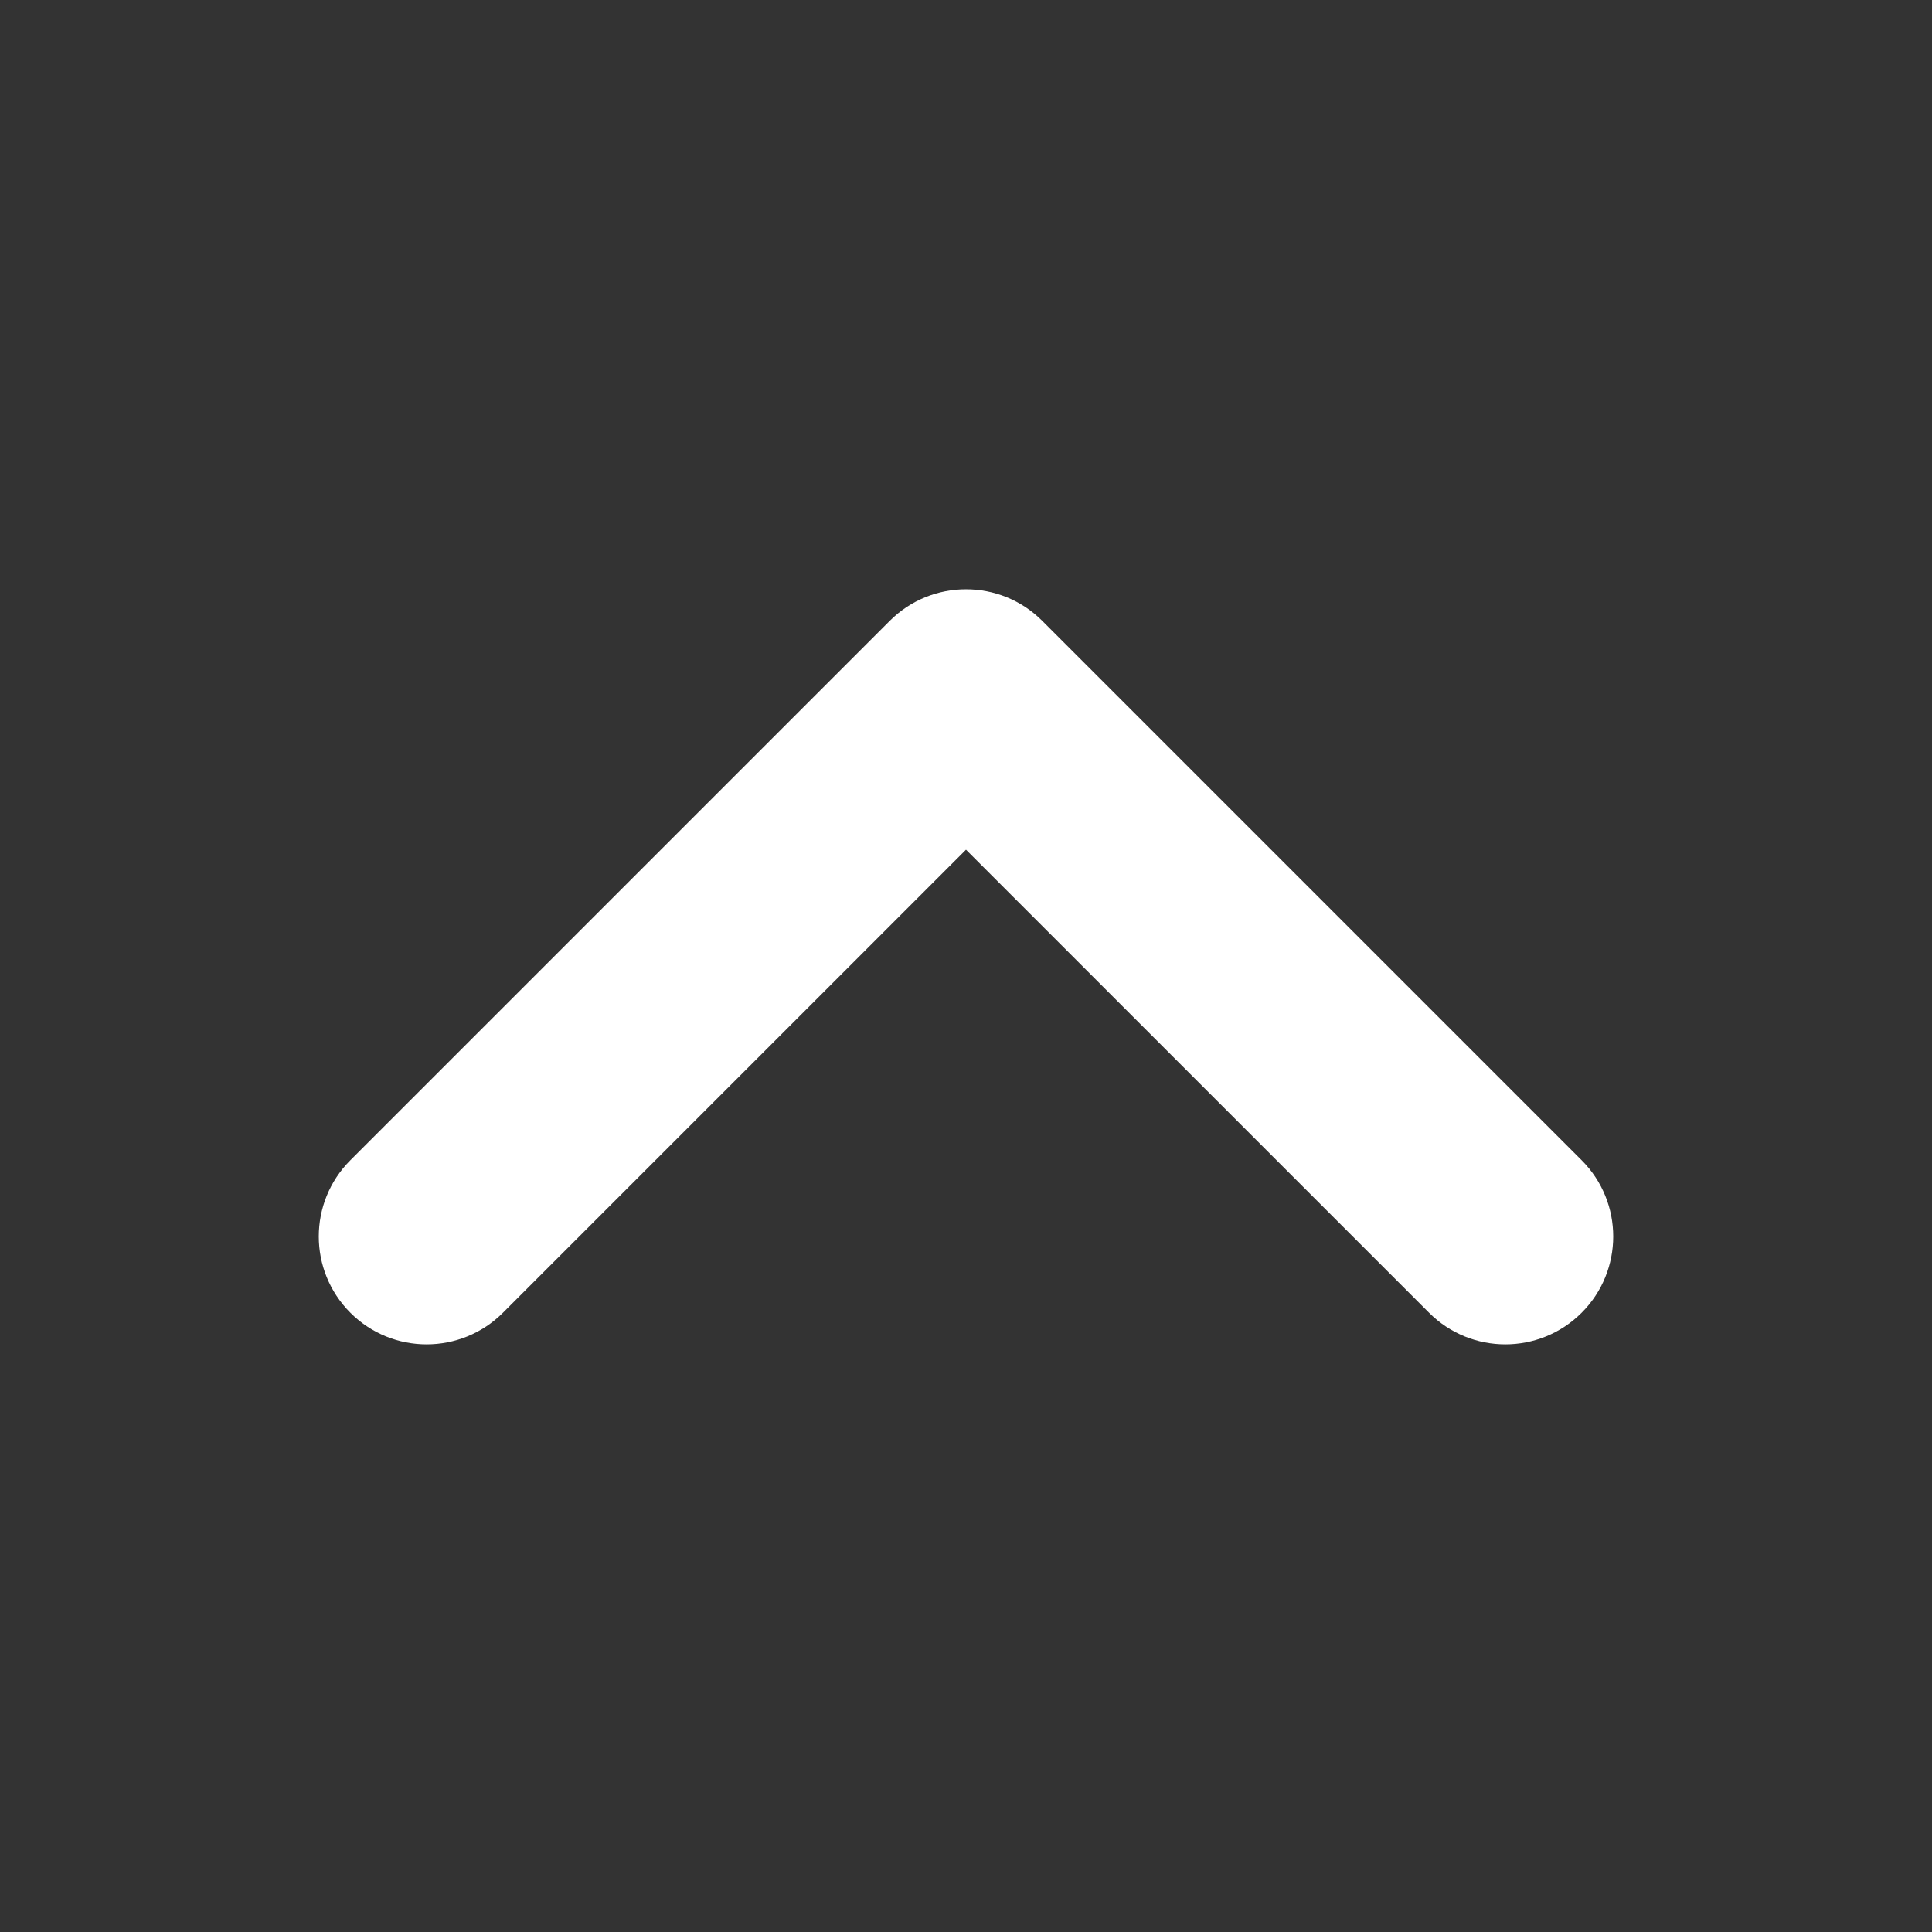 <svg width="800" height="800" viewBox="0 0 800 800" fill="none" xmlns="http://www.w3.org/2000/svg">
<rect x="0" y="0" width="800" height="800" fill="#333333" stroke="none"/>
<path d="M431.584 257.082C414.141 239.639 385.859 239.639 368.416 257.082L145.082 480.416C127.639 497.859 127.639 526.141 145.082 543.584C162.525 561.027 190.808 561.027 208.251 543.584L400 351.835L591.749 543.584C609.192 561.027 637.475 561.027 654.918 543.584C672.361 526.141 672.361 497.859 654.918 480.416L431.584 257.082Z" fill="white"/>
</svg>
